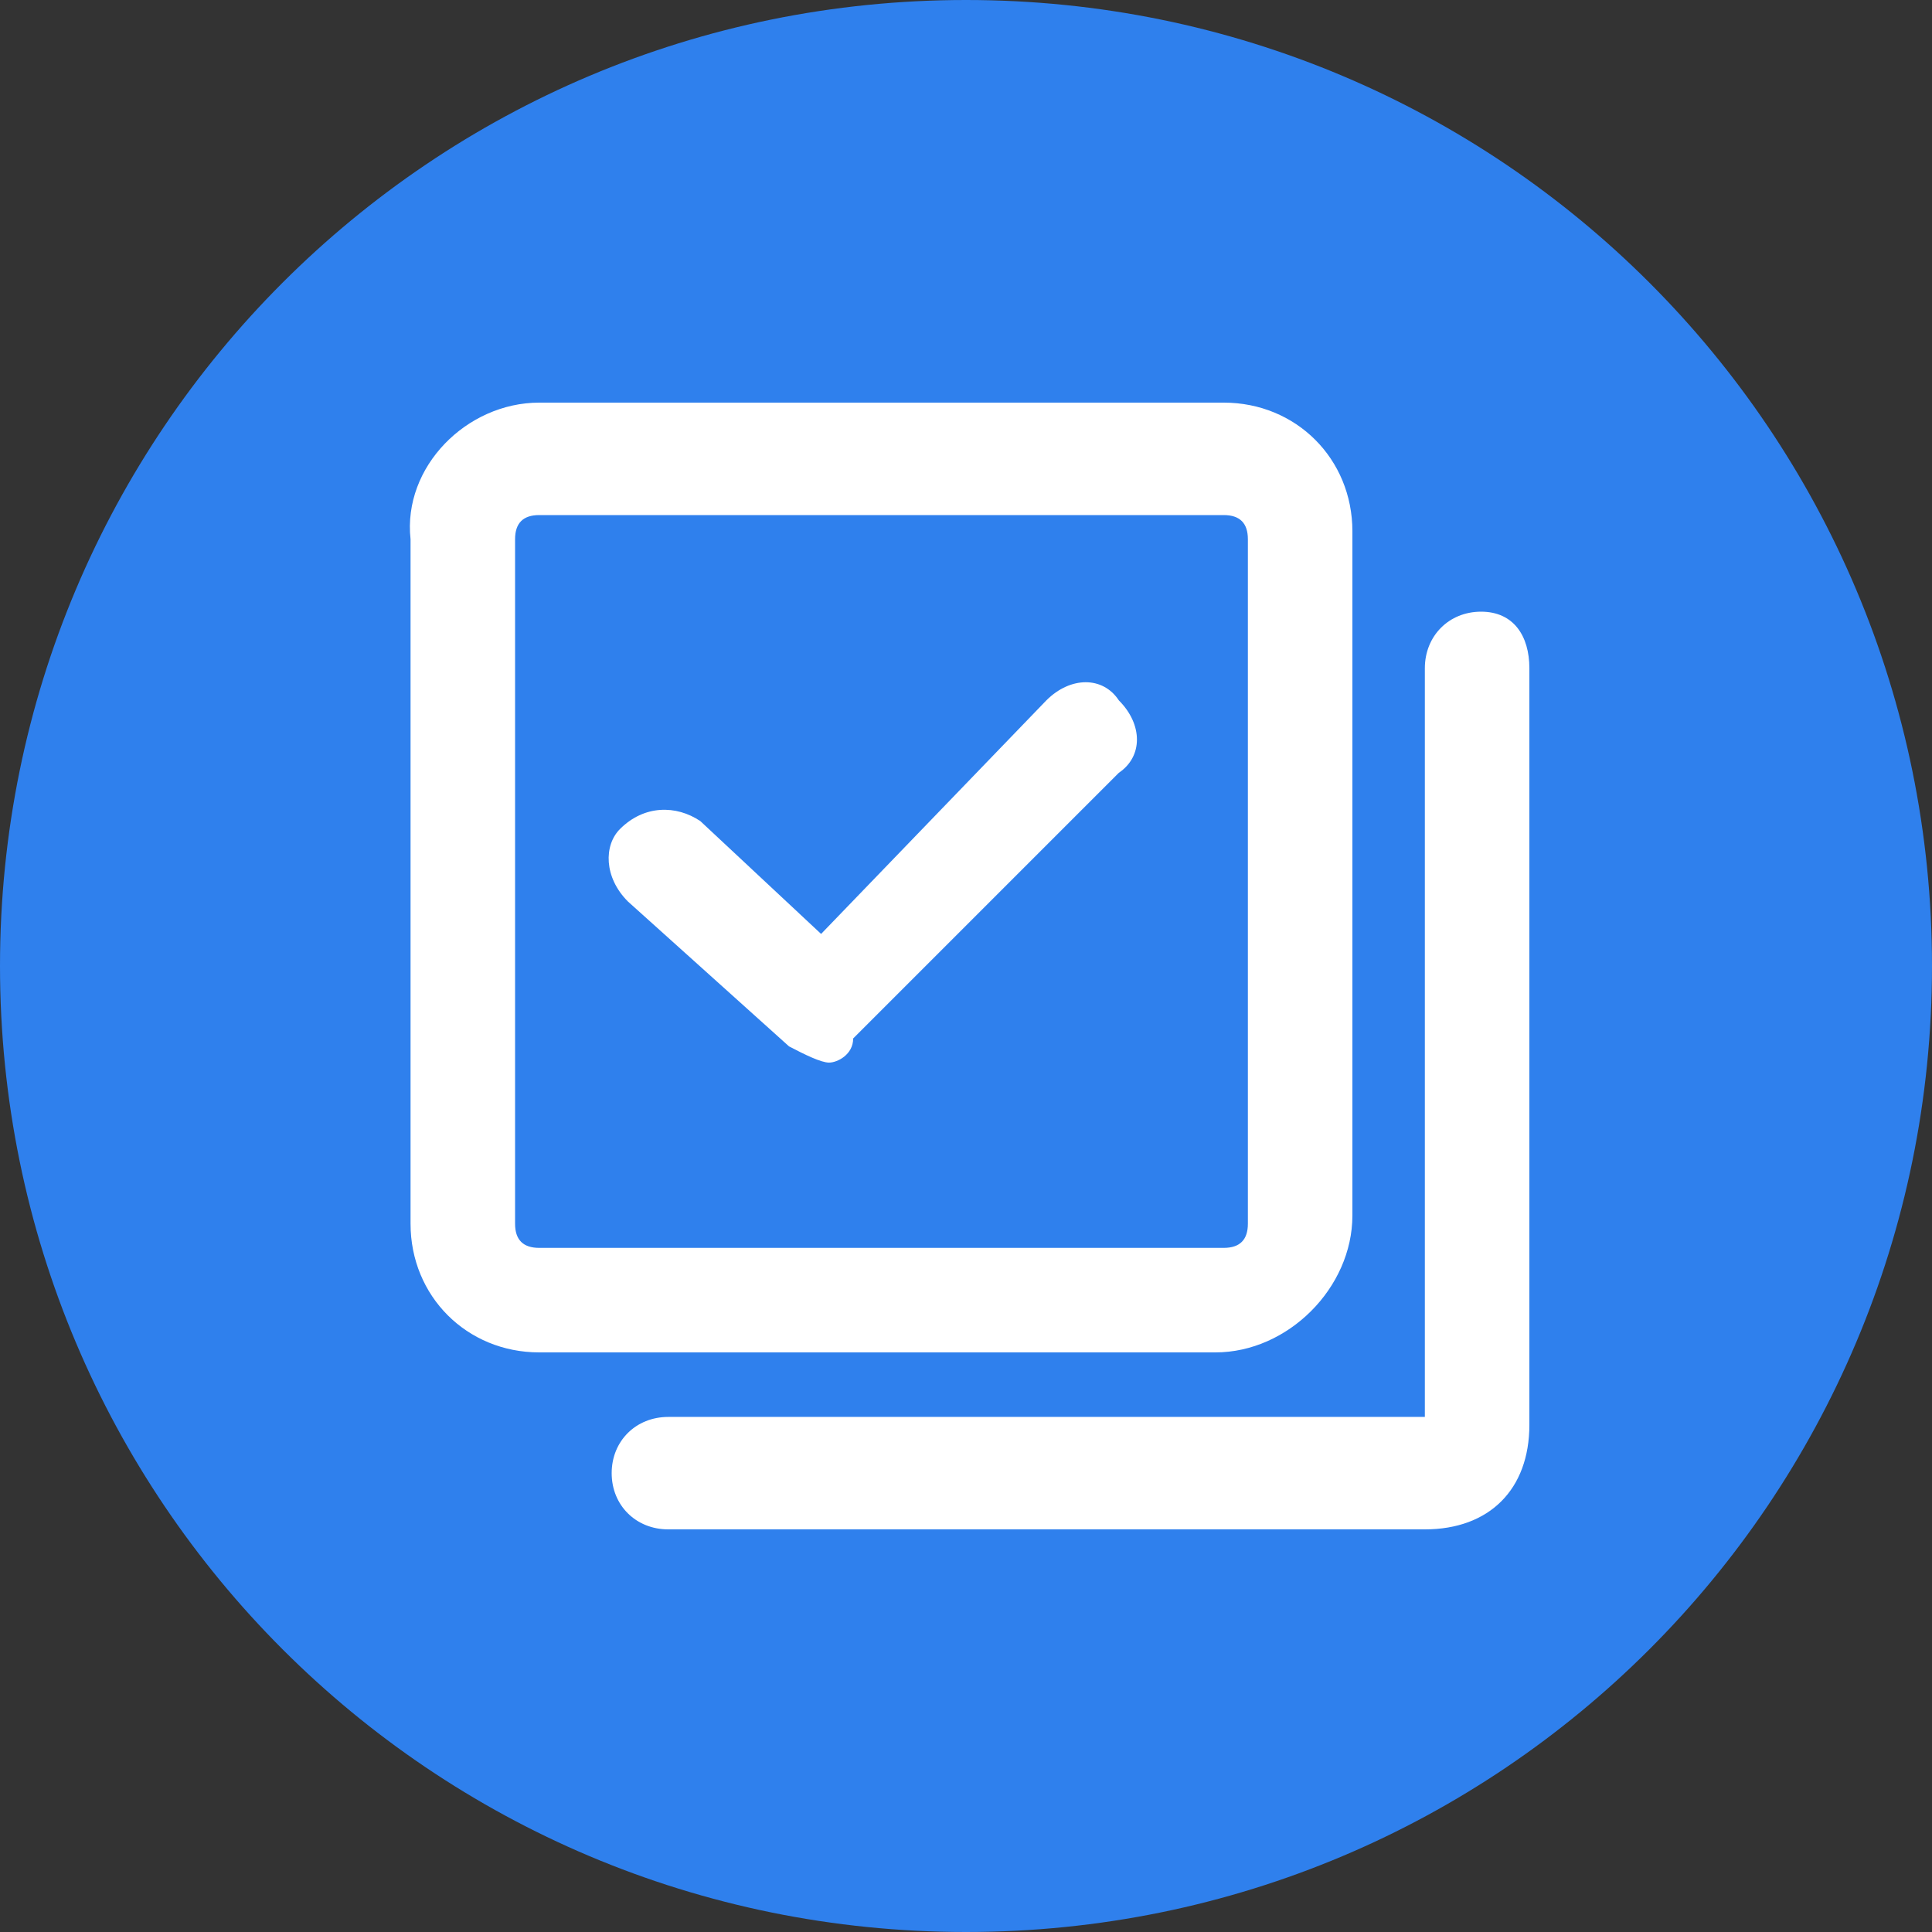 <svg xmlns="http://www.w3.org/2000/svg" viewBox="0 0 512 512" width="50" height="50"><rect x="0" y="0" width="512" height="512" fill="#333333" stroke="none"/><style>.a{fill:#2f80ed}.b{fill:#fff}</style><path class="a" d="m256 512c-141.6 0-256-114.4-256-256 0-141.6 114.4-256 256-256 141.6 0 256 114.4 256 256 0 141.6-114.4 256-256 256z"></path><path class="b" d="m322.1 358.4h-179.2c-19.2 0-34.1-14.9-34.1-34.1v-181.4c-2.1-19.2 14.9-36.2 34.1-36.2h181.4c19.2 0 34.1 14.9 34.1 34.1v181.3c0 19.2-17.1 36.3-36.3 36.3zm-179.2-221.9q-6.4 0-6.4 6.4v181.4q0 6.4 6.4 6.4h181.4q6.4 0 6.4-6.4v-181.4q0-6.4-6.4-6.4c-2.2 0-181.4 0-181.4 0z"></path><path class="b" d="m377.6 405.3h-200.5c-8.6 0-15-6.4-15-14.9 0-8.5 6.4-14.9 15-14.9h200.5v-198.4c0-8.6 6.4-15 14.9-15 8.6 0 12.8 6.4 12.8 15v200.5c0 17.1-10.6 27.7-27.7 27.7z"></path><path class="b" d="m219.7 281.6c-2.1 0-6.4-2.1-10.6-4.3l-42.7-38.4c-6.4-6.4-6.4-14.9-2.1-19.2 6.4-6.4 14.9-6.4 21.3-2.1l32 29.9 59.7-61.9c6.4-6.4 15-6.4 19.2 0 6.4 6.4 6.4 14.9 0 19.2l-70.4 70.4c0 4.3-4.2 6.4-6.4 6.4z"></path></svg>